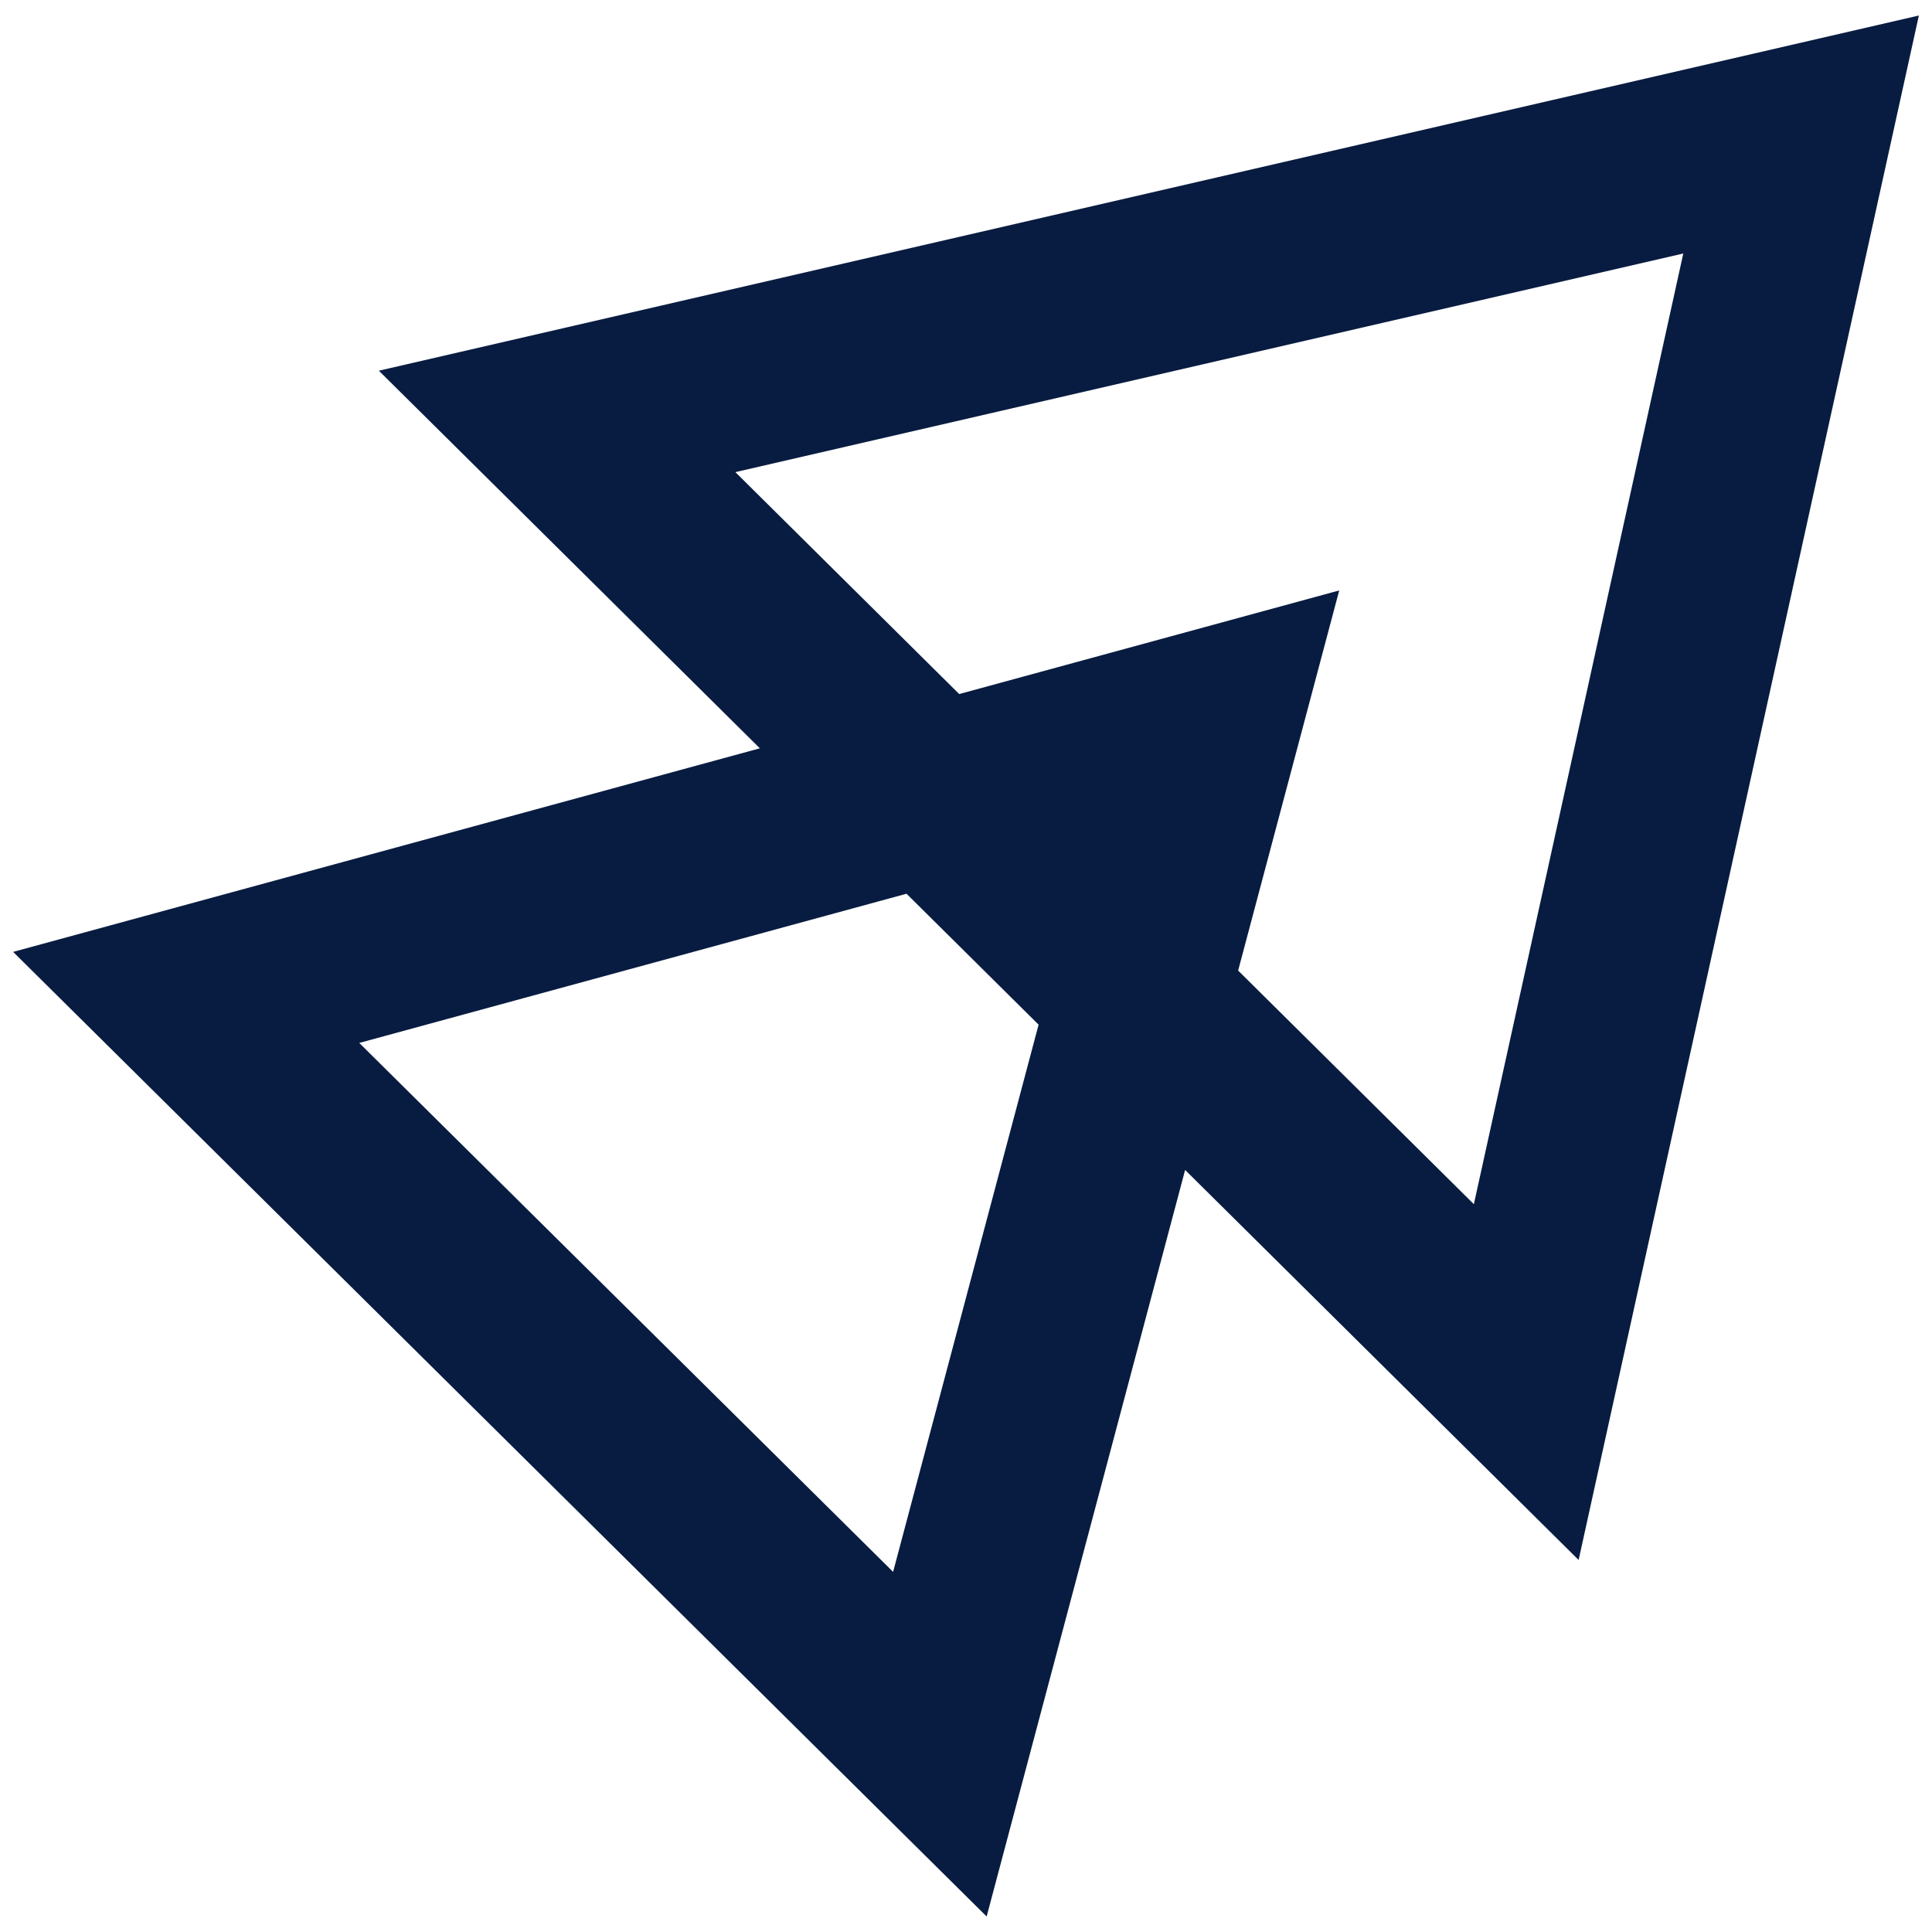 <?xml version="1.0" encoding="UTF-8"?>
<svg id="Growthmark" xmlns="http://www.w3.org/2000/svg" viewBox="0 0 512 512">
  <defs>
    <style>
      .cls-1 {
        fill: #081c41;
        stroke-width: 0px;
      }
    </style>
  </defs>
  <path id="NextBusiness_Growthmark" data-name="NextBusiness Growthmark" class="cls-1" d="m100.4,98.24l100.97,100.07L3.48,252.26l257.99,255.63,52.6-197.84,104.28,103.36L508.52,4.11,100.4,98.24Zm136.29,318.33l-141.48-140.18,145.03-39.54,35,34.7-38.56,145.02Zm153.89-97.46l-62.46-61.9,26.79-100.74-100.71,27.46-59.32-58.81,251.21-57.94-55.5,251.94Z"/>
</svg>